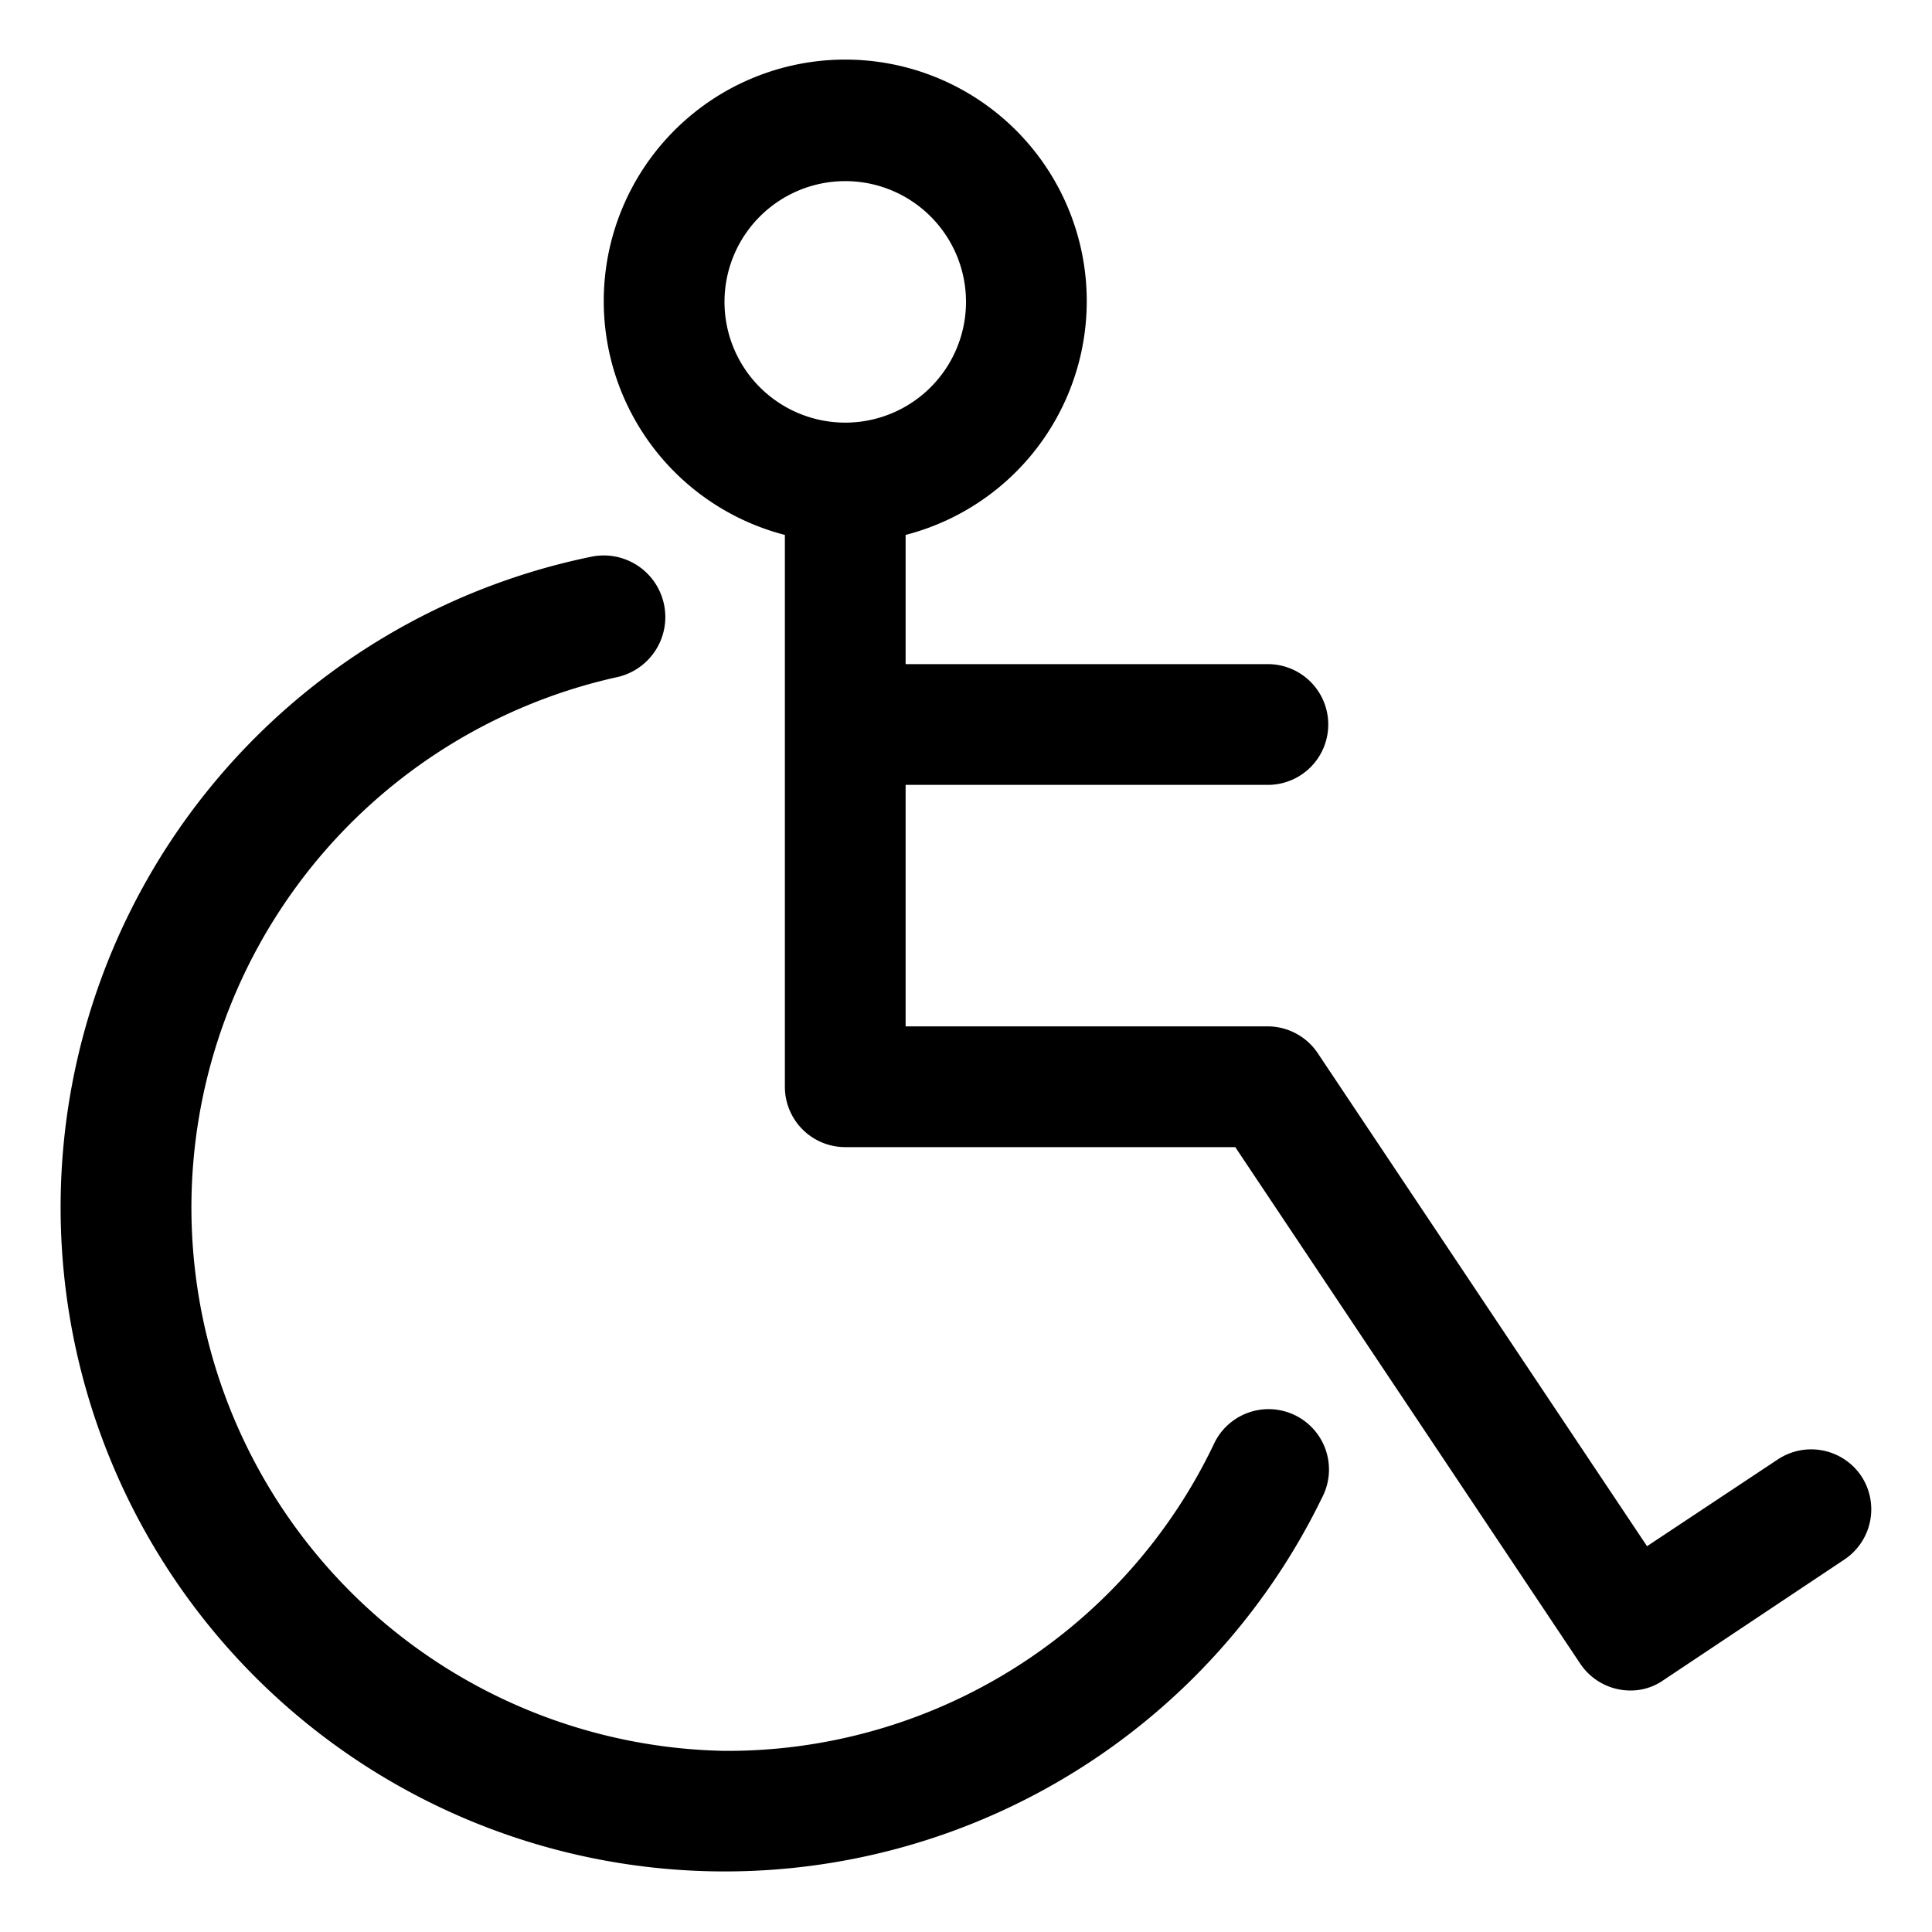 <svg height="512" viewBox="0 0 32 32" width="512" xmlns="http://www.w3.org/2000/svg"><g id="_51-group" data-name="51-group"><path d="m30.83 24.45a1 1 0 0 0 -1.38-.28l-2.17 1.44-5.45-8.16a1 1 0 0 0 -.83-.45h-6v-4h6a1 1 0 0 0 0-2h-6v-2.14a4 4 0 1 0 -2 0v9.14a1 1 0 0 0 1 1h6.46l5.71 8.55a1 1 0 0 0 .83.45.94.94 0 0 0 .55-.17l3-2a1 1 0 0 0 .28-1.38zm-18.83-19.45a2 2 0 1 1 2 2 2 2 0 0 1 -2-2zm9.9 19.8a11 11 0 1 1 -12.1-15.58 1 1 0 0 1 .4 2 9 9 0 0 0 1.8 17.78 8.93 8.93 0 0 0 8.1-5.07 1 1 0 1 1 1.8.87z"/></g></svg>